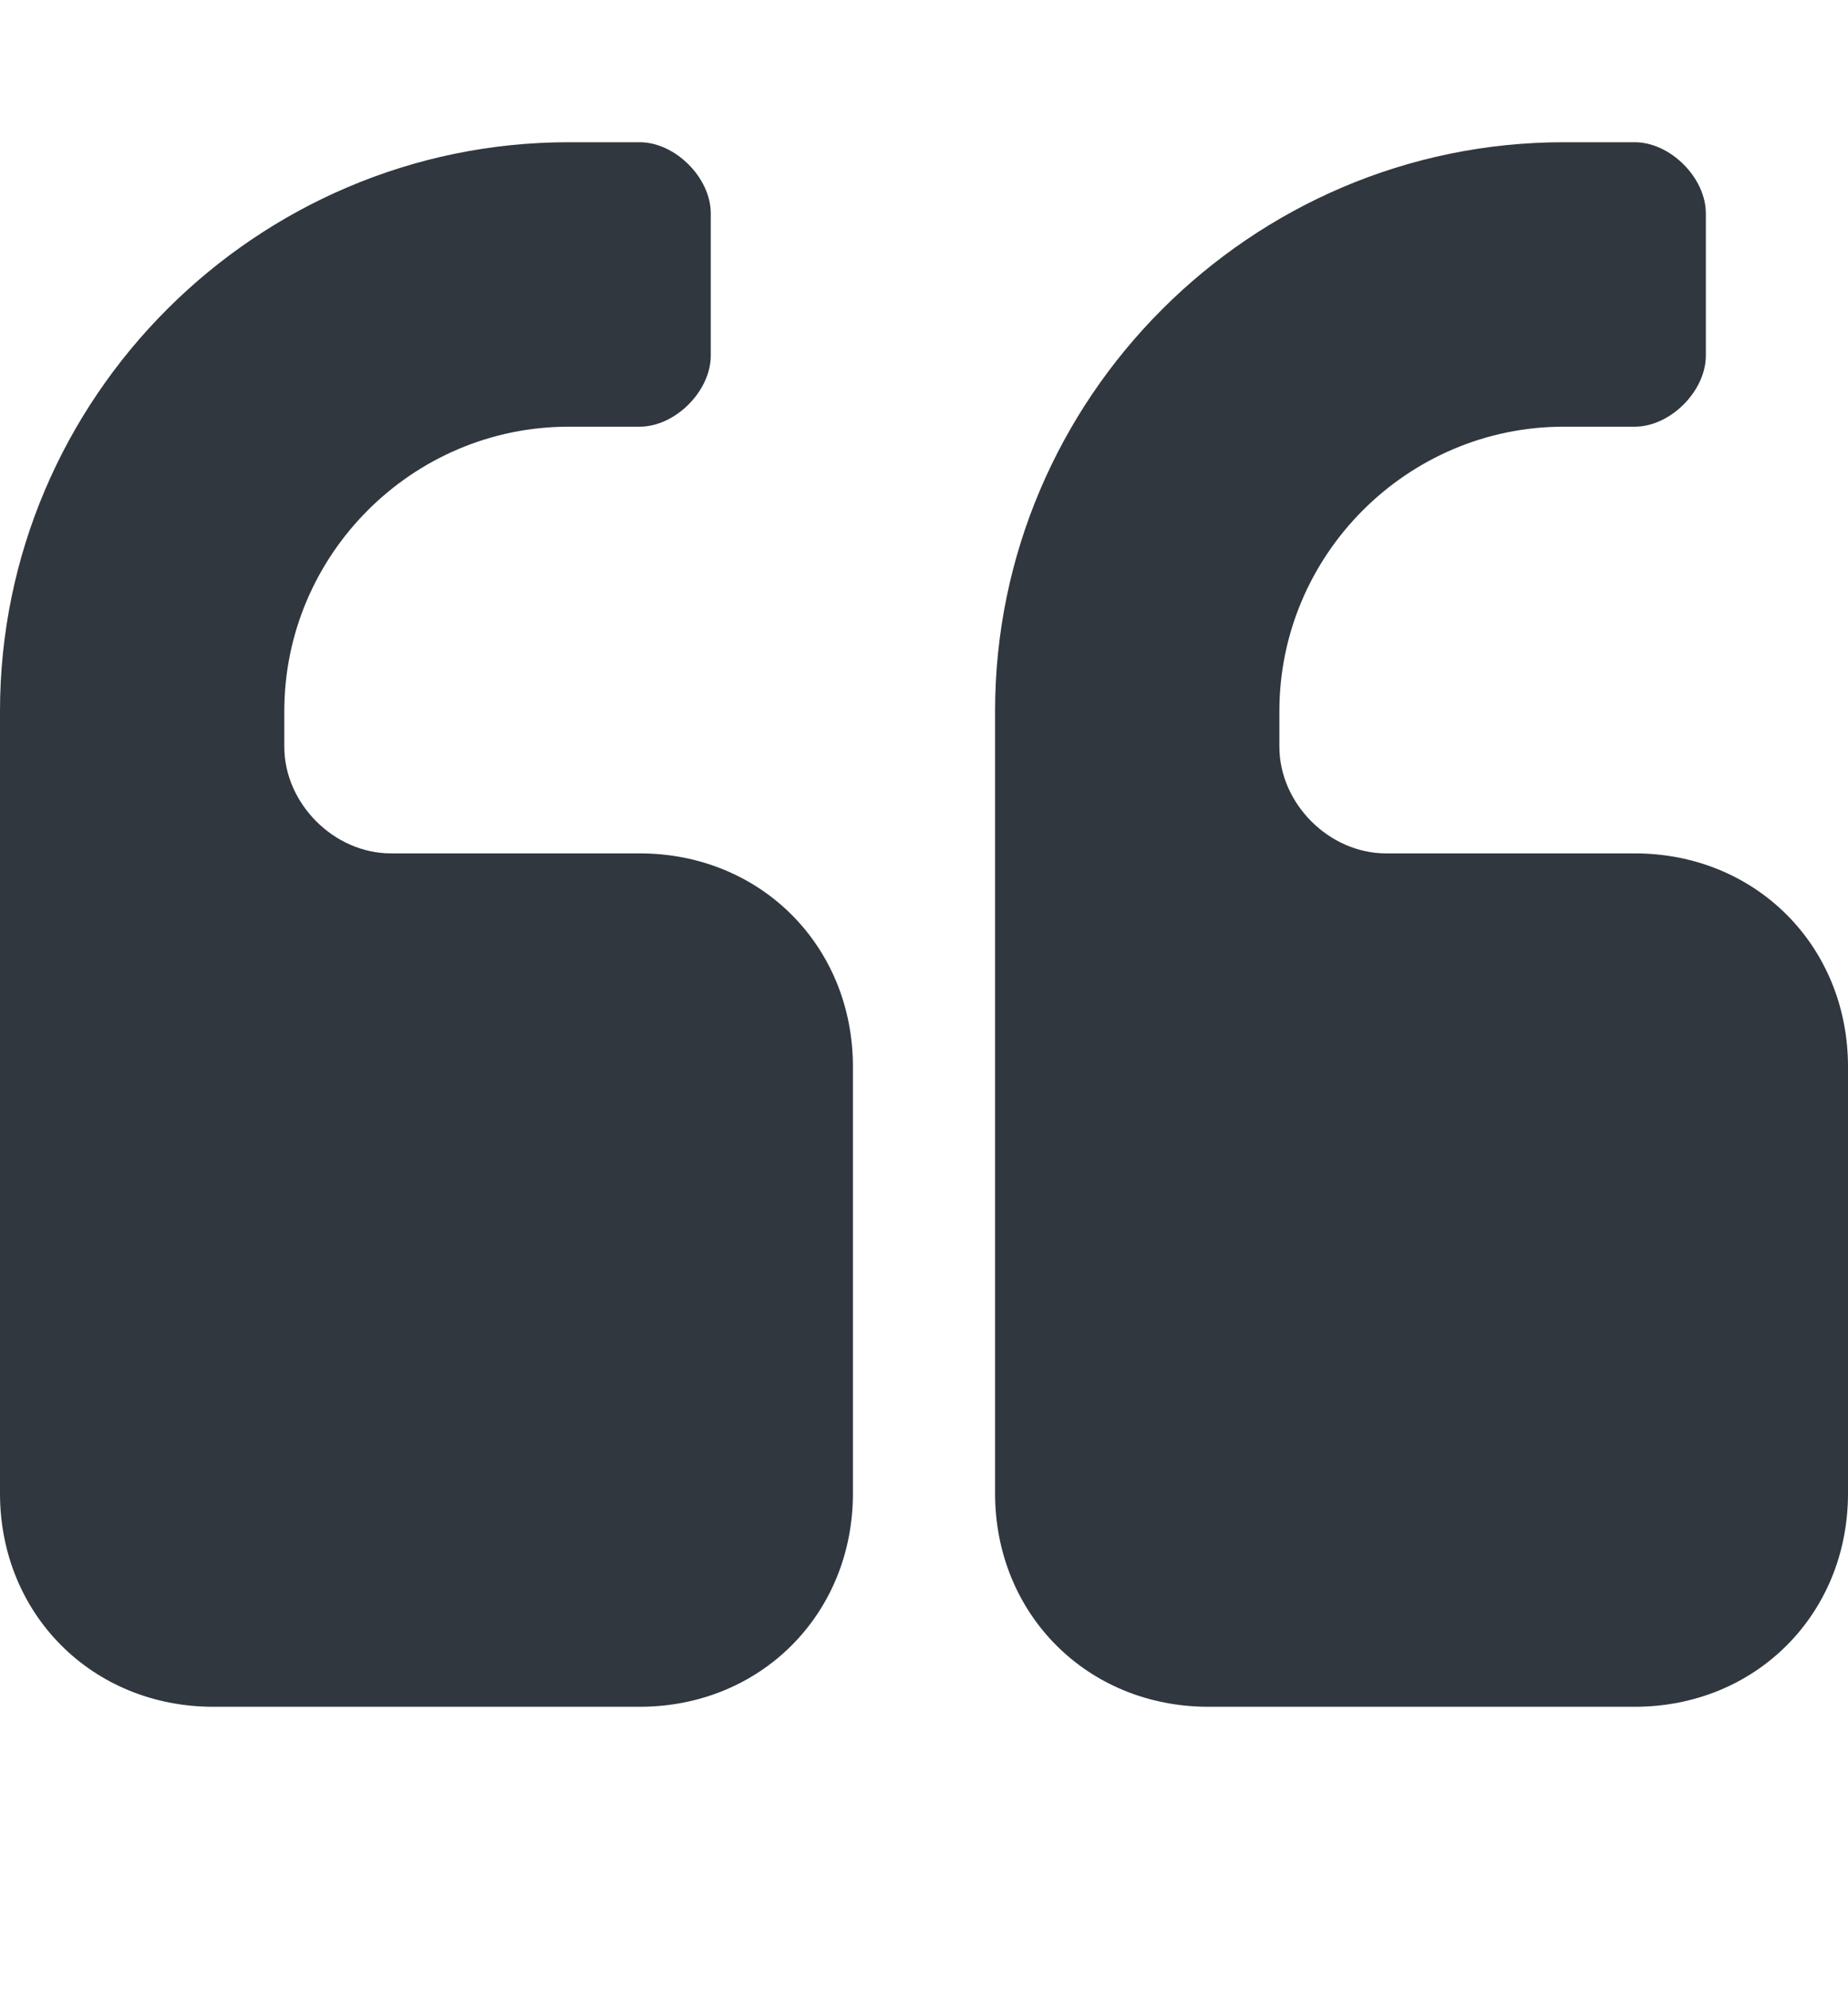 <?xml version="1.0" encoding="utf-8"?>
<!-- Generator: Adobe Illustrator 21.0.2, SVG Export Plug-In . SVG Version: 6.00 Build 0)  -->
<svg version="1.1" id="Layer_1" xmlns="http://www.w3.org/2000/svg" xmlns:xlink="http://www.w3.org/1999/xlink" x="0px" y="0px"
	 viewBox="0 0 26 28" style="enable-background:new 0 0 26 28;" xml:space="preserve">
<style type="text/css">
	.st0{fill:#30373E;}
</style>
<title>quote-left</title>
<path class="st0" d="M12,15v6c0,1.7-1.3,3-3,3H3c-1.7,0-3-1.3-3-3V10c0-4.4,3.6-8,8-8h1c0.5,0,1,0.5,1,1v2c0,0.5-0.5,1-1,1H8
	c-2.2,0-4,1.8-4,4v0.5C4,11.3,4.7,12,5.5,12H9C10.7,12,12,13.3,12,15z M26,15v6c0,1.7-1.3,3-3,3h-6c-1.7,0-3-1.3-3-3V10
	c0-4.4,3.6-8,8-8h1c0.5,0,1,0.5,1,1v2c0,0.5-0.5,1-1,1h-1c-2.2,0-4,1.8-4,4v0.5c0,0.8,0.7,1.5,1.5,1.5H23C24.7,12,26,13.3,26,15z"/>
</svg>
